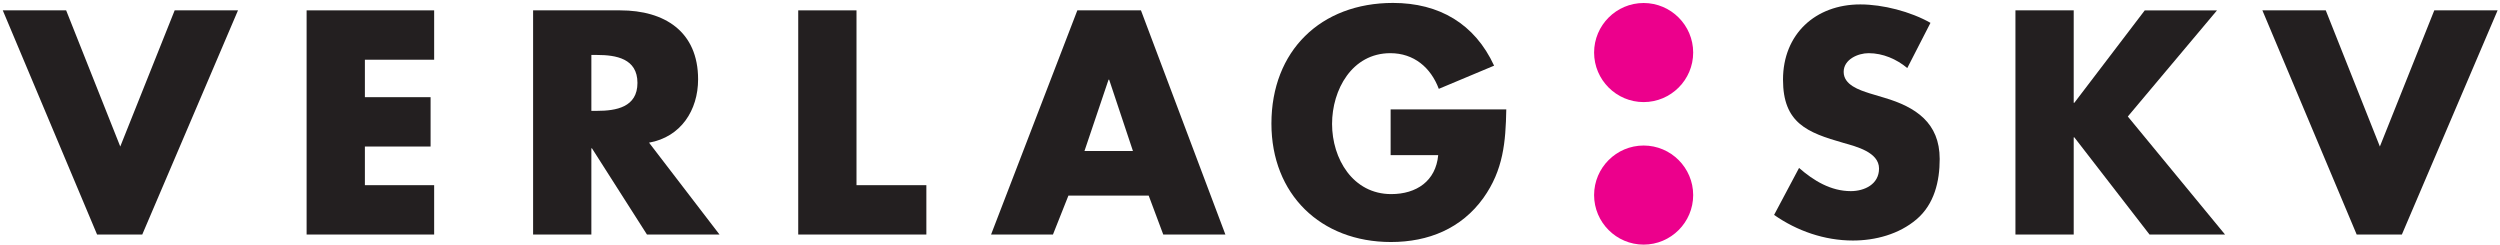 <?xml version="1.0" encoding="UTF-8" standalone="no"?>
<!-- Created with Inkscape (http://www.inkscape.org/) -->

<svg
   version="1.1"
   id="svg2"
   xml:space="preserve"
   width="992"
   height="97.333"
   viewBox="0 0 992 97.333"
   sodipodi:docname="verlag-skv.eps"
   xmlns:inkscape="http://www.inkscape.org/namespaces/inkscape"
   xmlns:sodipodi="http://sodipodi.sourceforge.net/DTD/sodipodi-0.dtd"
   xmlns="http://www.w3.org/2000/svg"
   xmlns:svg="http://www.w3.org/2000/svg"><defs
     id="defs6" /><sodipodi:namedview
     id="namedview4"
     pagecolor="#ffffff"
     bordercolor="#666666"
     borderopacity="1.0"
     inkscape:pageshadow="2"
     inkscape:pageopacity="0.0"
     inkscape:pagecheckerboard="0" /><g
     id="g8"
     inkscape:groupmode="layer"
     inkscape:label="ink_ext_XXXXXX"
     transform="matrix(1.333,0,0,-1.333,0,97.333)"><g
       id="g10"
       transform="scale(0.1)"><path
         d="M 196.918,699.328 H 8.27 L 288.961,32.047 H 423.473 L 708.438,699.328 h -188.5 L 357.984,294.004 196.918,699.328"
         style="fill:#231f20;fill-opacity:1;fill-rule:evenodd;stroke:none"
         id="path12" /><path
         d="M 1292.36,552.414 V 699.328 H 912.699 V 32.047 H 1292.36 V 178.957 h -206.2 v 115.047 h 195.58 V 440.91 h -195.58 v 111.504 h 206.2"
         style="fill:#231f20;fill-opacity:1;fill-rule:evenodd;stroke:none"
         id="path14" /><path
         d="m 1932.03,305.508 c 94.7,16.812 146.02,96.461 146.02,188.504 0.01,142.48 -100,205.312 -231.86,205.312 l -259.3,0.004 V 32.047 h 173.45 V 288.691 h 1.77 L 1925.84,32.047 h 215.93 z m -171.69,261.07 h 16.82 c 56.64,0 120.36,-10.621 120.36,-83.187 0,-72.571 -63.72,-83.192 -120.36,-83.192 h -16.82 v 166.379"
         style="fill:#231f20;fill-opacity:1;fill-rule:evenodd;stroke:none"
         id="path16" /><path
         d="M 2549.58,699.328 H 2376.12 V 32.047 h 381.43 V 178.957 h -207.97 v 520.371"
         style="fill:#231f20;fill-opacity:1;fill-rule:evenodd;stroke:none"
         id="path18" /><path
         d="m 3419.35,147.98 43.36,-115.933 h 184.97 L 3396.34,699.328 H 3206.95 L 2950.16,32.047 h 184.22 l 46.03,115.933 z m -46.9,132.747 h -144.26 l 71.69,212.394 h 1.77 l 70.8,-212.394"
         style="fill:#231f20;fill-opacity:1;fill-rule:evenodd;stroke:none"
         id="path20" /><path
         d="M 4139.55,404.629 V 268.34 h 141.6 c -7.08,-77 -64.6,-115.938 -139.83,-115.938 -114.16,0.004 -176.11,105.317 -176.11,208.856 0,101.777 59.3,210.629 173.46,210.629 69.92,0 120.36,-42.481 144.26,-106.199 l 164.6,69.027 c -57.52,124.789 -163.72,186.734 -300.9,186.734 -215.05,0 -361.95,-142.48 -361.95,-359.304 0,-209.739 146.02,-352.372 355.76,-352.372 111.51,0.004 209.74,39.973 275.23,131.129 59.3,83.184 66.37,166.375 68.15,263.723 l -344.27,0.004"
         style="fill:#231f20;fill-opacity:1;fill-rule:evenodd;stroke:none"
         id="path22" /><path
         d="m 5746.52,662.156 c -59.3,33.629 -141.61,54.867 -208.86,54.867 -133.63,0.004 -230.1,-88.496 -230.1,-223.902 0,-129.203 71.69,-157.527 180.54,-188.5 37.17,-10.617 105.31,-27.433 105.31,-76.109 0.01,-46.903 -43.36,-67.262 -84.07,-67.262 -59.29,0.004 -110.63,30.977 -153.99,69.035 L 5281.02,90.457 c 68.14,-47.789 150.44,-76.258 234.51,-76.258 67.27,0 137.18,18.73 189.39,62.98 53.1,45.133 69.03,113.277 69.03,179.652 0,107.965 -71.68,154.871 -164.61,182.309 l -44.25,13.273 c -30.08,9.734 -76.99,24.781 -76.99,63.719 0,37.172 42.48,55.754 74.34,55.754 42.48,0 83.19,-17.699 115.04,-44.25 l 69.04,134.519"
         style="fill:#231f20;fill-opacity:1;fill-rule:evenodd;stroke:none"
         id="path24" /><path
         d="m 6174.68,424.098 h -1.77 v 275.23 H 5999.45 V 32.047 h 173.46 V 321.438 h 1.77 l 223.9,-289.391 h 224.79 l -289.39,351.34 265.49,315.941 h -215.05 l -209.74,-275.23"
         style="fill:#231f20;fill-opacity:1;fill-rule:evenodd;stroke:none"
         id="path26" /><path
         d="M 6923.21,699.328 H 6734.55 L 7015.24,32.047 h 134.52 l 284.97,667.281 h -188.5 L 7084.27,294.004 6923.21,699.328"
         style="fill:#231f20;fill-opacity:1;fill-rule:evenodd;stroke:none"
         id="path28" /><path
         d="m 4892.69,721.234 c 81.23,0 147.48,-66.246 147.48,-147.472 0,-81.227 -66.25,-147.477 -147.48,-147.477 -81.23,0.004 -147.47,66.25 -147.47,147.477 0,81.226 66.24,147.472 147.47,147.472"
         style="fill:#ec008c;fill-opacity:1;fill-rule:evenodd;stroke:none"
         id="path30" /><path
         d="m 4892.69,296.98 c 81.23,0 147.48,-66.253 147.48,-147.48 0,-81.227 -66.25,-147.473 -147.48,-147.473 -81.23,0 -147.47,66.246 -147.47,147.473 0,81.23 66.24,147.477 147.47,147.48"
         style="fill:#ec008c;fill-opacity:1;fill-rule:evenodd;stroke:none"
         id="path32" /></g></g></svg>

